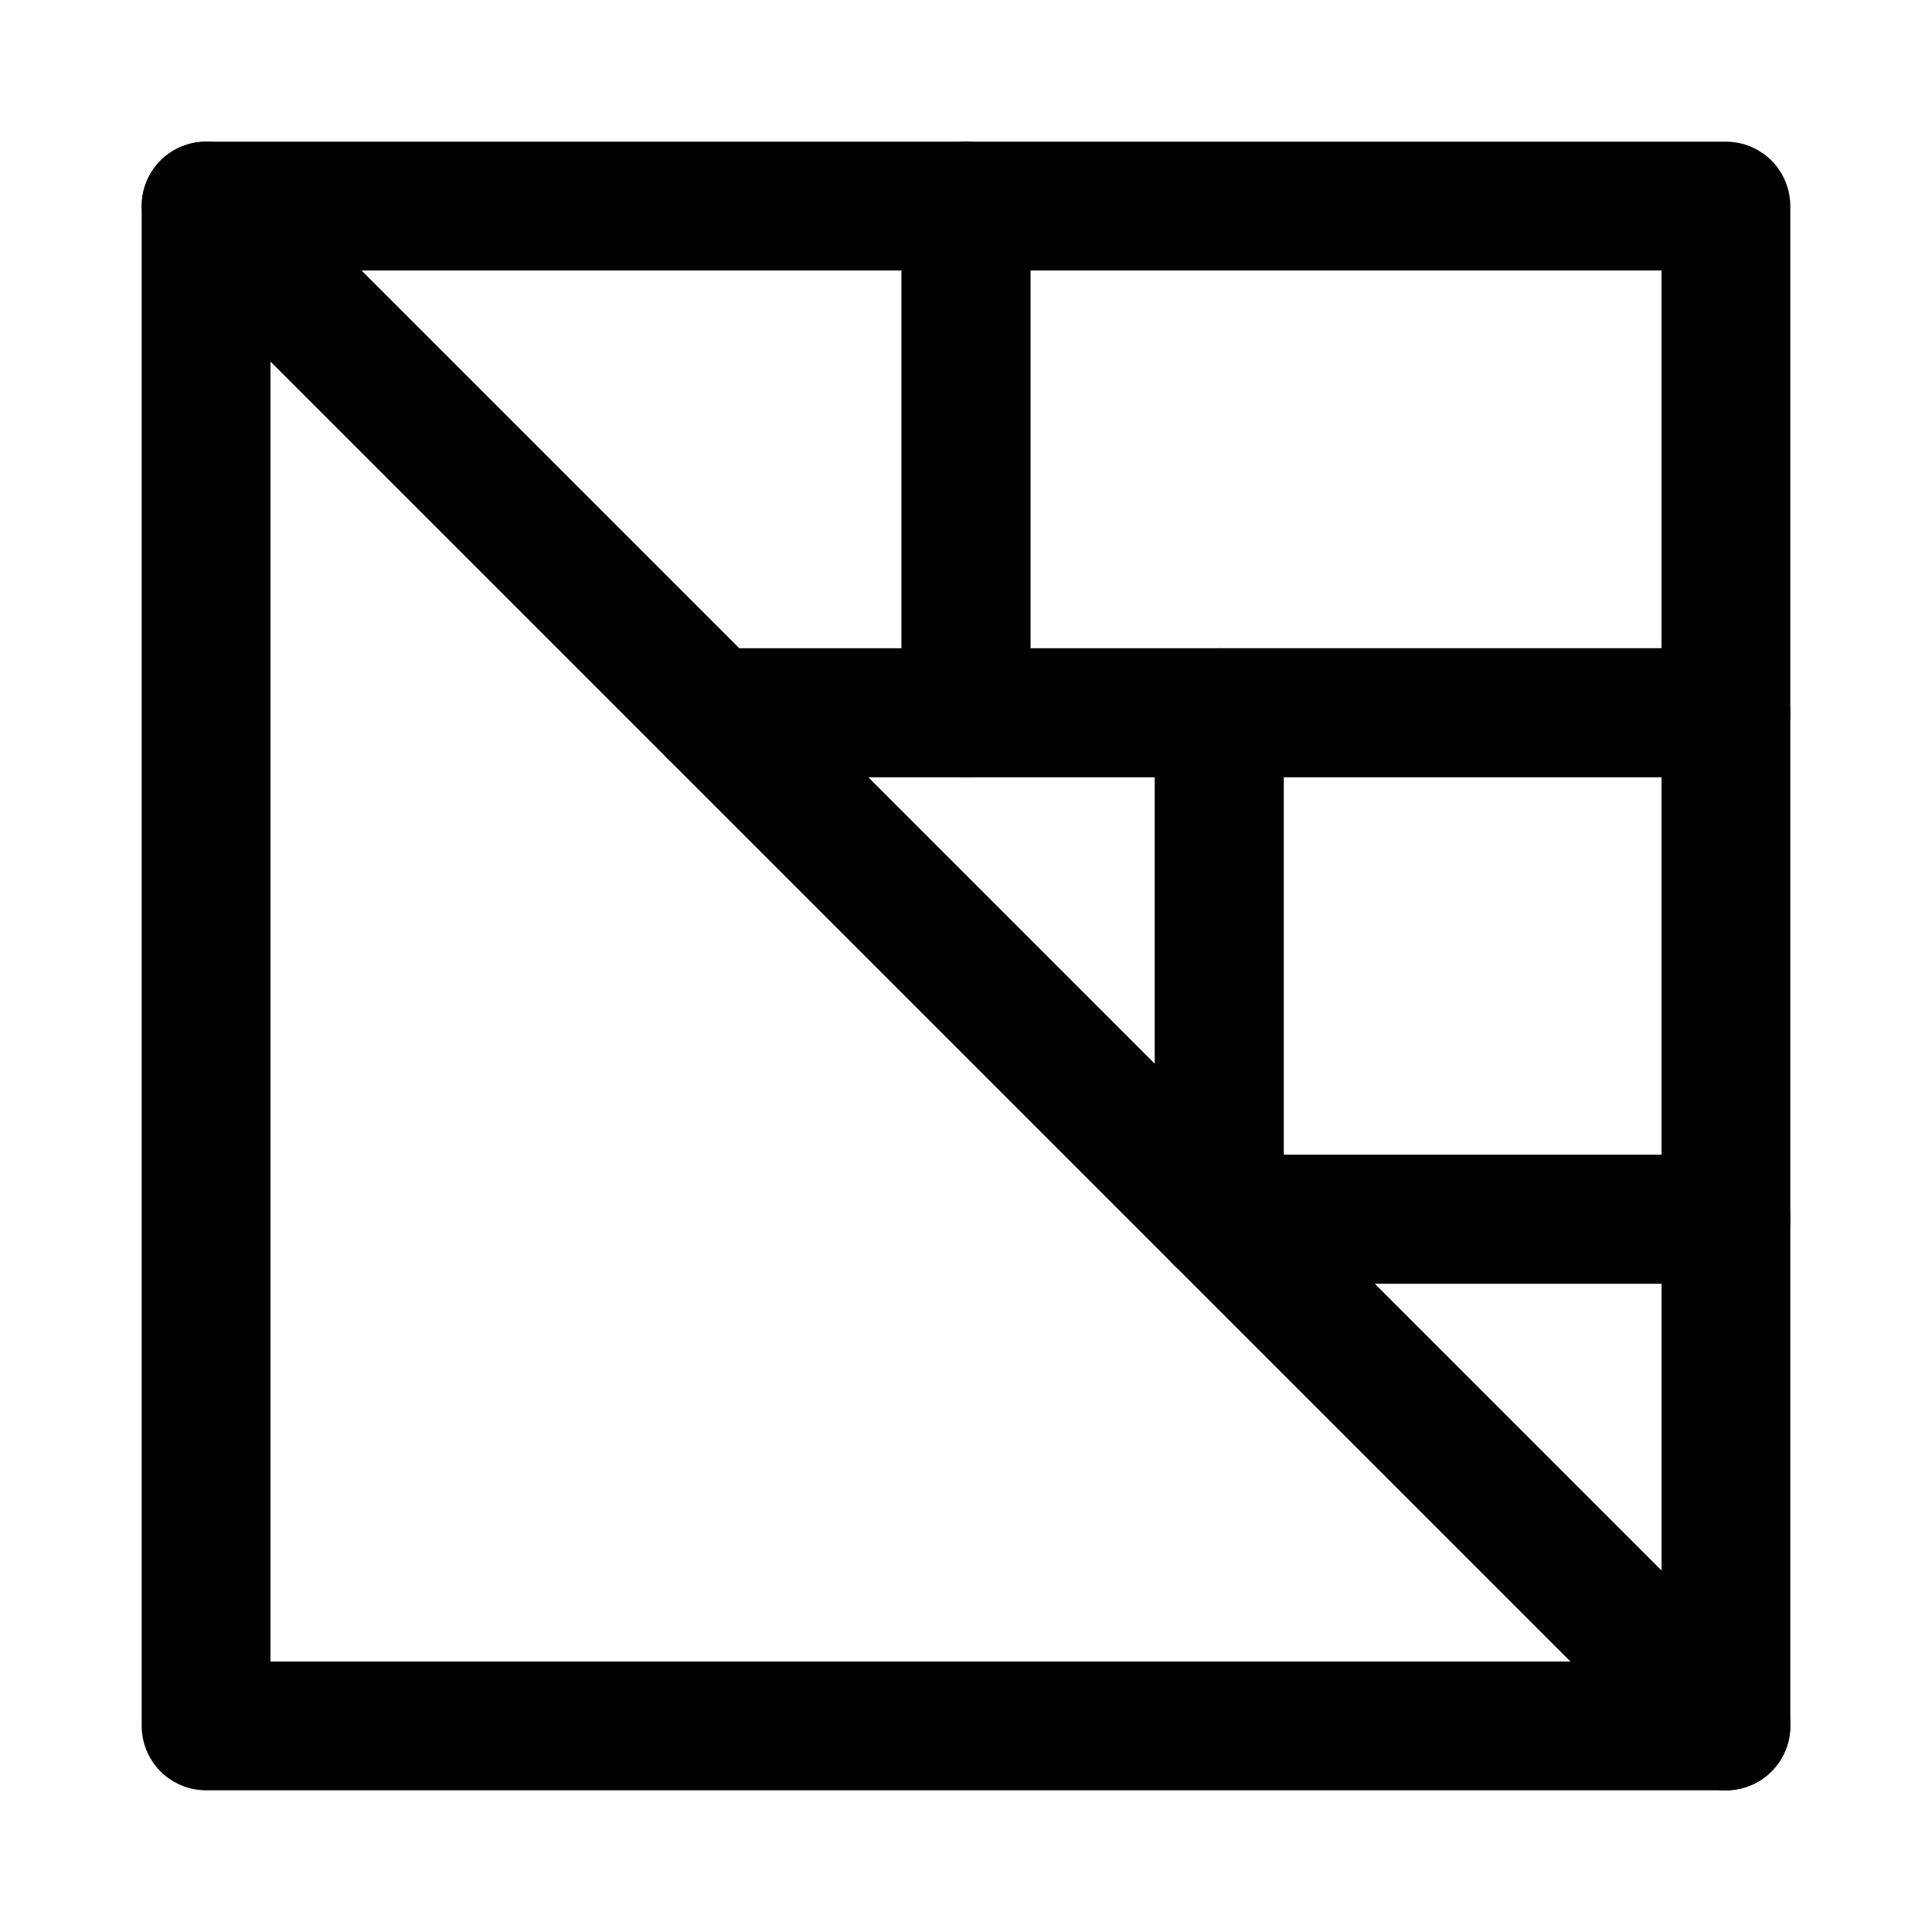 <?xml version="1.0" encoding="UTF-8"?>
<svg id="Capa_2" data-name="Capa 2" xmlns="http://www.w3.org/2000/svg" xmlns:xlink="http://www.w3.org/1999/xlink" viewBox="0 0 600 600">
  <defs>
    <clipPath id="clippath">
      <rect x="44" y="44" width="512" height="512" fill="none" stroke-width="0"/>
    </clipPath>
    <clipPath id="clippath-1">
      <rect x="44" y="44" width="512" height="512" fill="none" stroke-width="0"/>
    </clipPath>
  </defs>
  <g id="Capa_1-2" data-name="Capa 1">
    <g>
      <rect width="600" height="600" fill="none" stroke-width="0"/>
      <g>
        <g clip-path="url(#clippath)">
          <g>
            <path d="m64,64v472h472" fill="none" stroke="#000" stroke-linecap="round" stroke-linejoin="round" stroke-width="40"/>
            <path d="m300,221.33V64H64l157.33,157.33h78.67Z" fill="none" stroke="#000" stroke-linecap="round" stroke-linejoin="round" stroke-width="40"/>
            <path d="m536,64h-236v157.33h236V64Z" fill="none" stroke="#000" stroke-linecap="round" stroke-linejoin="round" stroke-width="40"/>
          </g>
        </g>
        <path d="m378.67,378.67v-157.33h-157.33l157.33,157.33Z" fill="none" stroke="#000" stroke-linecap="round" stroke-linejoin="round" stroke-width="40"/>
        <g clip-path="url(#clippath-1)">
          <g>
            <path d="m536,221.33h-157.33v157.33h157.33v-157.33Z" fill="none" stroke="#000" stroke-linecap="round" stroke-linejoin="round" stroke-width="40"/>
            <path d="m378.67,378.67l157.33,157.33v-157.33h-157.33Z" fill="none" stroke="#000" stroke-linecap="round" stroke-linejoin="round" stroke-width="40"/>
          </g>
        </g>
      </g>
    </g>
  </g>
</svg>